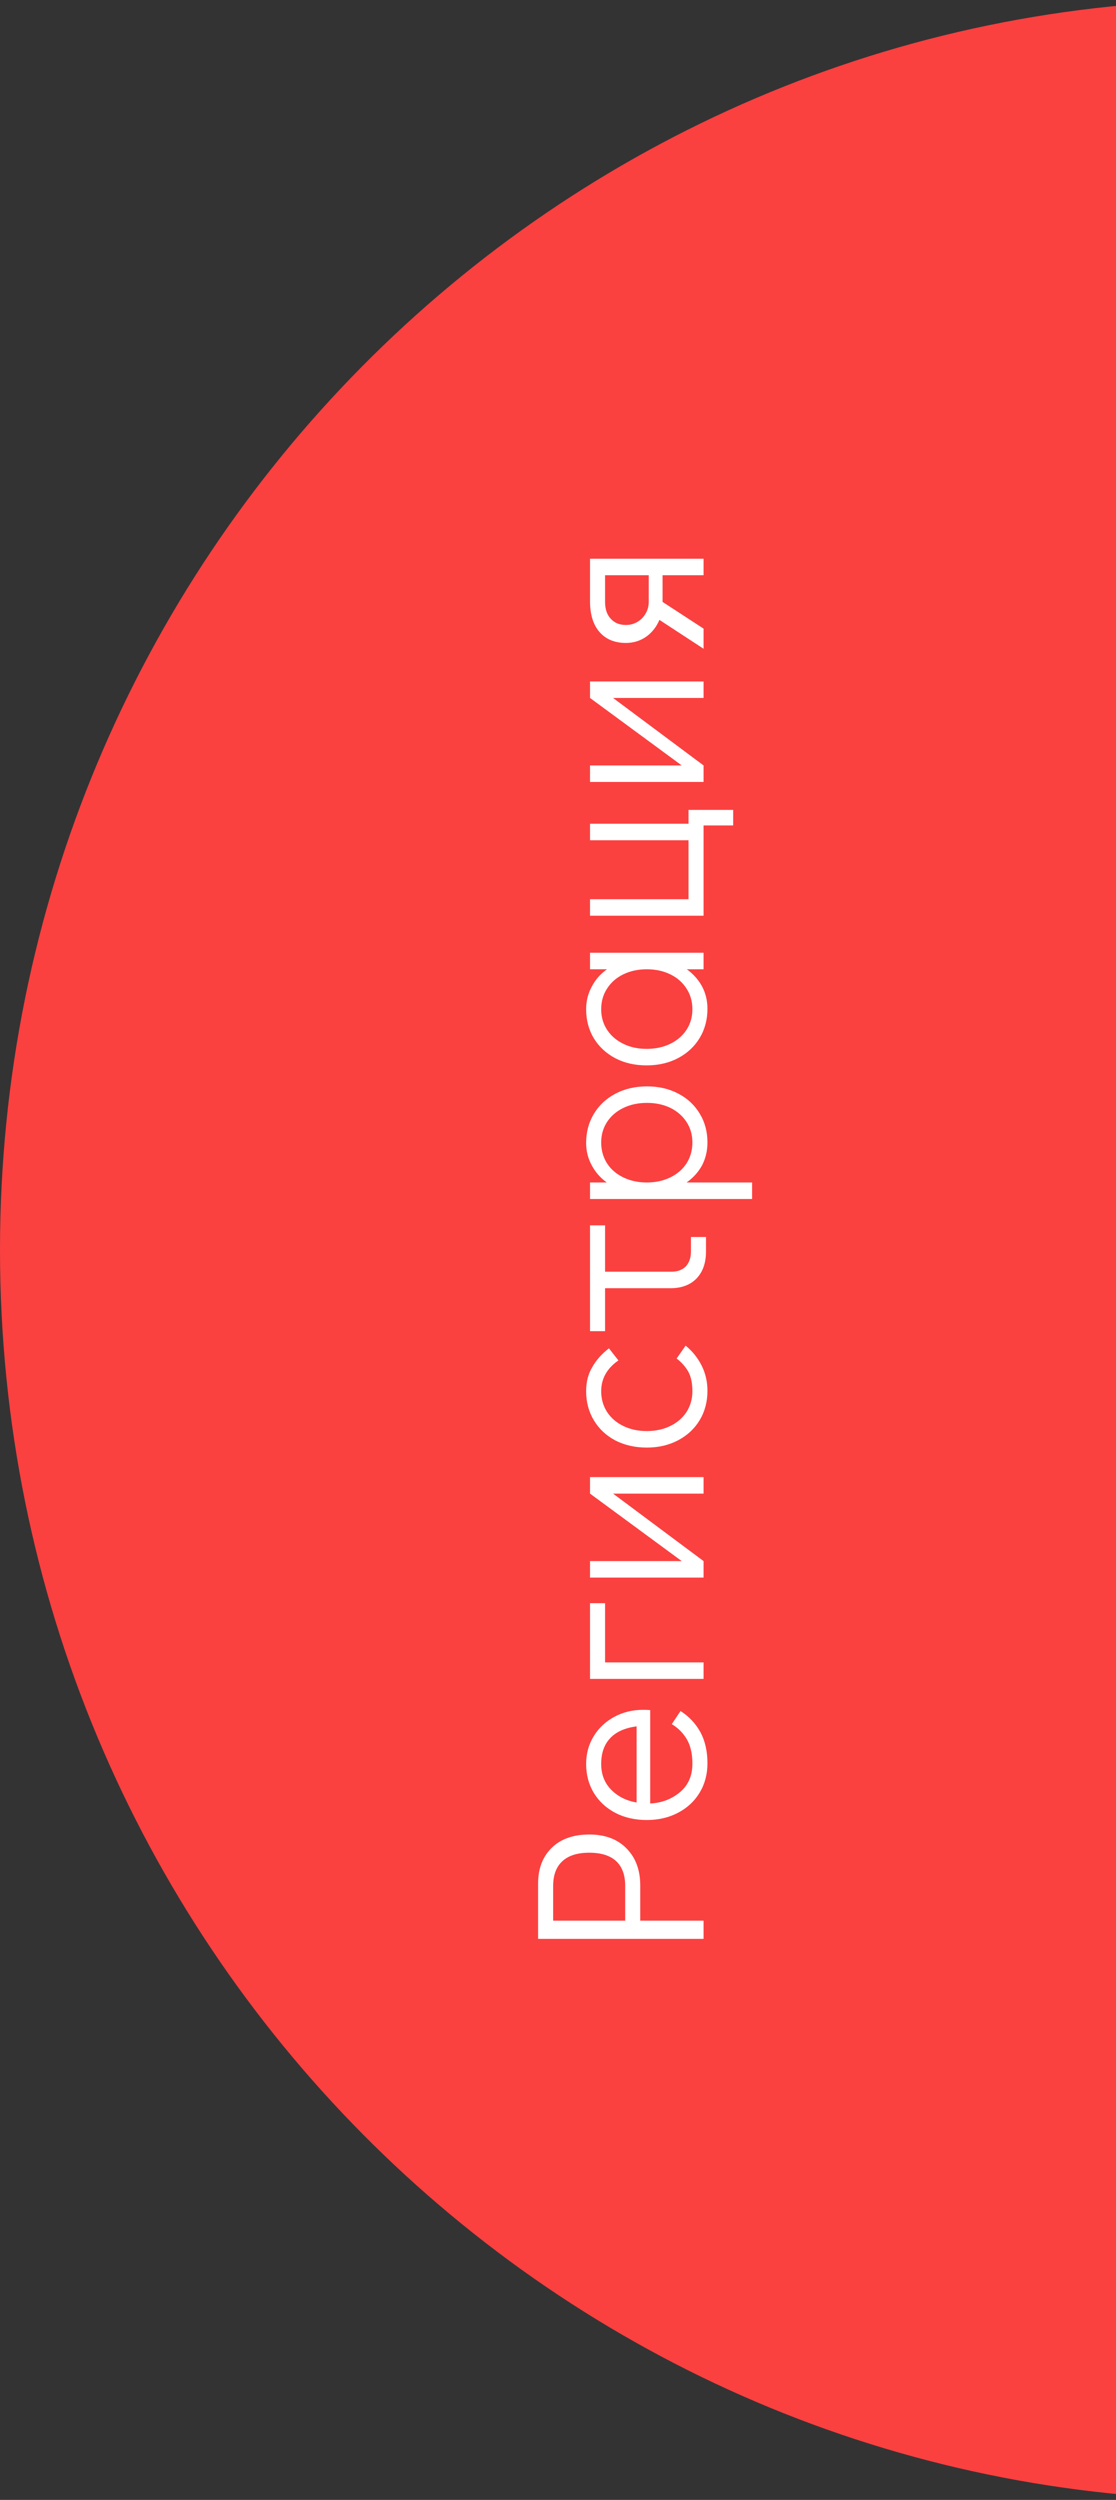 <?xml version="1.0" encoding="UTF-8"?> <svg xmlns="http://www.w3.org/2000/svg" width="46" height="103" viewBox="0 0 46 103" fill="none"><rect x="0" y="0" width="46" height="103" fill="#333333" stroke="none"/> <g clip-path="url(#clip0_102_1253)"> <path d="M4.26492e-05 51.5C4.51358e-05 23.057 22.834 5.167e-06 51 7.62939e-06C51 7.62939e-06 50.999 23.195 50.999 51.5C50.999 79.805 51 103 51 103C22.834 103 4.01627e-05 79.943 4.26492e-05 51.5Z" fill="#FB4040"></path> <path d="M22.18 79.884L22.18 77.604C22.18 76.99 22.367 76.5 22.74 76.134C23.113 75.767 23.63 75.584 24.29 75.584C24.943 75.584 25.457 75.777 25.83 76.164C26.203 76.544 26.39 77.05 26.39 77.684L26.39 79.134L29 79.134L29 79.884L22.18 79.884ZM25.77 77.704C25.77 77.257 25.647 76.917 25.4 76.684C25.147 76.45 24.777 76.334 24.29 76.334C23.803 76.334 23.433 76.45 23.18 76.684C22.927 76.917 22.8 77.257 22.8 77.704L22.8 79.134L25.77 79.134L25.77 77.704ZM24.16 72.677C24.16 72.257 24.263 71.877 24.47 71.537C24.677 71.197 24.96 70.931 25.32 70.737C25.673 70.544 26.07 70.447 26.51 70.447C26.637 70.447 26.733 70.451 26.8 70.457L26.8 74.307C27.28 74.281 27.69 74.124 28.03 73.837C28.37 73.551 28.54 73.161 28.54 72.667C28.54 72.267 28.467 71.937 28.32 71.677C28.167 71.411 27.957 71.197 27.69 71.037L28.05 70.497C28.397 70.717 28.67 71.007 28.87 71.367C29.063 71.727 29.16 72.154 29.16 72.647C29.16 73.101 29.053 73.504 28.84 73.857C28.627 74.211 28.33 74.487 27.95 74.687C27.57 74.887 27.14 74.987 26.66 74.987C26.18 74.987 25.75 74.891 25.37 74.697C24.99 74.497 24.693 74.224 24.48 73.877C24.267 73.524 24.16 73.124 24.16 72.677ZM26.24 71.127C25.753 71.194 25.39 71.357 25.15 71.617C24.903 71.877 24.78 72.231 24.78 72.677C24.78 73.111 24.92 73.467 25.2 73.747C25.473 74.021 25.82 74.194 26.24 74.267L26.24 71.127ZM29 69.173L24.32 69.173L24.32 66.053L24.94 66.053L24.94 68.493L29 68.493L29 69.173ZM24.32 61.539L24.32 60.859L29 60.859L29 61.539L25.27 61.539L29 64.319L29 64.999L24.32 64.999L24.32 64.319L28.1 64.319L24.32 61.539ZM29.16 57.302C29.16 57.755 29.053 58.158 28.84 58.512C28.627 58.865 28.33 59.142 27.95 59.342C27.57 59.542 27.14 59.642 26.66 59.642C26.18 59.642 25.75 59.545 25.37 59.352C24.99 59.152 24.693 58.875 24.48 58.522C24.267 58.168 24.16 57.768 24.16 57.322C24.16 56.942 24.243 56.612 24.41 56.332C24.57 56.045 24.8 55.785 25.1 55.552L25.49 56.052C25.017 56.378 24.78 56.802 24.78 57.322C24.78 57.635 24.86 57.918 25.02 58.172C25.18 58.418 25.403 58.612 25.69 58.752C25.977 58.892 26.3 58.962 26.66 58.962C27.02 58.962 27.343 58.892 27.63 58.752C27.917 58.612 28.14 58.418 28.3 58.172C28.46 57.918 28.54 57.635 28.54 57.322C28.54 57.002 28.487 56.738 28.38 56.532C28.267 56.325 28.103 56.138 27.89 55.972L28.26 55.442C28.533 55.662 28.753 55.935 28.92 56.262C29.08 56.582 29.16 56.928 29.16 57.302ZM24.32 54.846L24.32 50.486L24.94 50.486L24.94 52.396L27.68 52.396C27.927 52.396 28.123 52.323 28.27 52.176C28.41 52.023 28.48 51.819 28.48 51.566L28.48 50.966L29.1 50.966L29.1 51.566C29.1 52.033 28.97 52.403 28.71 52.676C28.45 52.943 28.09 53.076 27.63 53.076L24.94 53.076L24.94 54.846L24.32 54.846ZM24.16 47.09C24.16 46.644 24.267 46.244 24.48 45.89C24.693 45.537 24.99 45.26 25.37 45.06C25.75 44.86 26.183 44.76 26.67 44.76C27.15 44.76 27.58 44.86 27.96 45.06C28.333 45.254 28.627 45.527 28.84 45.88C29.053 46.227 29.16 46.624 29.16 47.07C29.16 47.41 29.087 47.724 28.94 48.01C28.787 48.29 28.573 48.527 28.3 48.72L31 48.72L31 49.4L24.32 49.4L24.32 48.72L25.01 48.72C24.743 48.527 24.537 48.29 24.39 48.01C24.237 47.73 24.16 47.424 24.16 47.09ZM28.54 47.07C28.54 46.757 28.46 46.477 28.3 46.23C28.14 45.984 27.92 45.79 27.64 45.65C27.353 45.51 27.03 45.44 26.67 45.44C26.303 45.44 25.977 45.51 25.69 45.65C25.403 45.79 25.18 45.984 25.02 46.23C24.86 46.477 24.78 46.757 24.78 47.07C24.78 47.39 24.86 47.677 25.02 47.93C25.18 48.177 25.403 48.37 25.69 48.51C25.977 48.65 26.3 48.72 26.66 48.72C27.02 48.72 27.343 48.65 27.63 48.51C27.917 48.37 28.14 48.177 28.3 47.93C28.46 47.677 28.54 47.39 28.54 47.07ZM24.32 39.255L29 39.255L29 39.935L28.31 39.935C28.577 40.128 28.787 40.365 28.94 40.645C29.087 40.925 29.16 41.231 29.16 41.565C29.16 42.011 29.053 42.411 28.84 42.765C28.627 43.118 28.33 43.395 27.95 43.595C27.57 43.795 27.137 43.895 26.65 43.895C26.17 43.895 25.743 43.798 25.37 43.605C24.99 43.405 24.693 43.131 24.48 42.785C24.267 42.431 24.16 42.031 24.16 41.585C24.16 41.245 24.237 40.935 24.39 40.655C24.537 40.368 24.747 40.128 25.02 39.935L24.32 39.935L24.32 39.255ZM28.54 41.585C28.54 41.265 28.46 40.981 28.3 40.735C28.14 40.481 27.917 40.285 27.63 40.145C27.343 40.005 27.02 39.935 26.66 39.935C26.3 39.935 25.977 40.005 25.69 40.145C25.403 40.285 25.18 40.481 25.02 40.735C24.86 40.981 24.78 41.265 24.78 41.585C24.78 41.898 24.86 42.178 25.02 42.425C25.18 42.671 25.403 42.865 25.69 43.005C25.97 43.145 26.29 43.215 26.65 43.215C27.017 43.215 27.343 43.145 27.63 43.005C27.917 42.865 28.14 42.671 28.3 42.425C28.46 42.178 28.54 41.898 28.54 41.585ZM30.22 34.009L29 34.009L29 37.729L24.32 37.729L24.32 37.049L28.38 37.049L28.38 34.619L24.32 34.619L24.32 33.939L28.38 33.939L28.38 33.369L30.22 33.369L30.22 34.009ZM24.32 28.757L24.32 28.077L29 28.077L29 28.757L25.27 28.757L29 31.537L29 32.217L24.32 32.217L24.32 31.537L28.1 31.537L24.32 28.757ZM24.32 23.02L29 23.02L29 23.7L27.31 23.7L27.31 24.8L29 25.9L29 26.73L27.18 25.54C27.06 25.826 26.88 26.056 26.64 26.23C26.393 26.403 26.113 26.49 25.8 26.49C25.34 26.49 24.98 26.343 24.72 26.05C24.453 25.75 24.32 25.323 24.32 24.77L24.32 23.02ZM24.94 23.7L24.94 24.8C24.94 25.1 25.02 25.333 25.18 25.5C25.333 25.666 25.54 25.75 25.8 25.75C26.06 25.75 26.283 25.656 26.47 25.47C26.65 25.276 26.74 25.053 26.74 24.8L26.74 23.7L24.94 23.7Z" fill="white"></path> </g> <defs> <clipPath id="clip0_102_1253"> <rect width="51" height="103" fill="white"></rect> </clipPath> </defs> </svg> 